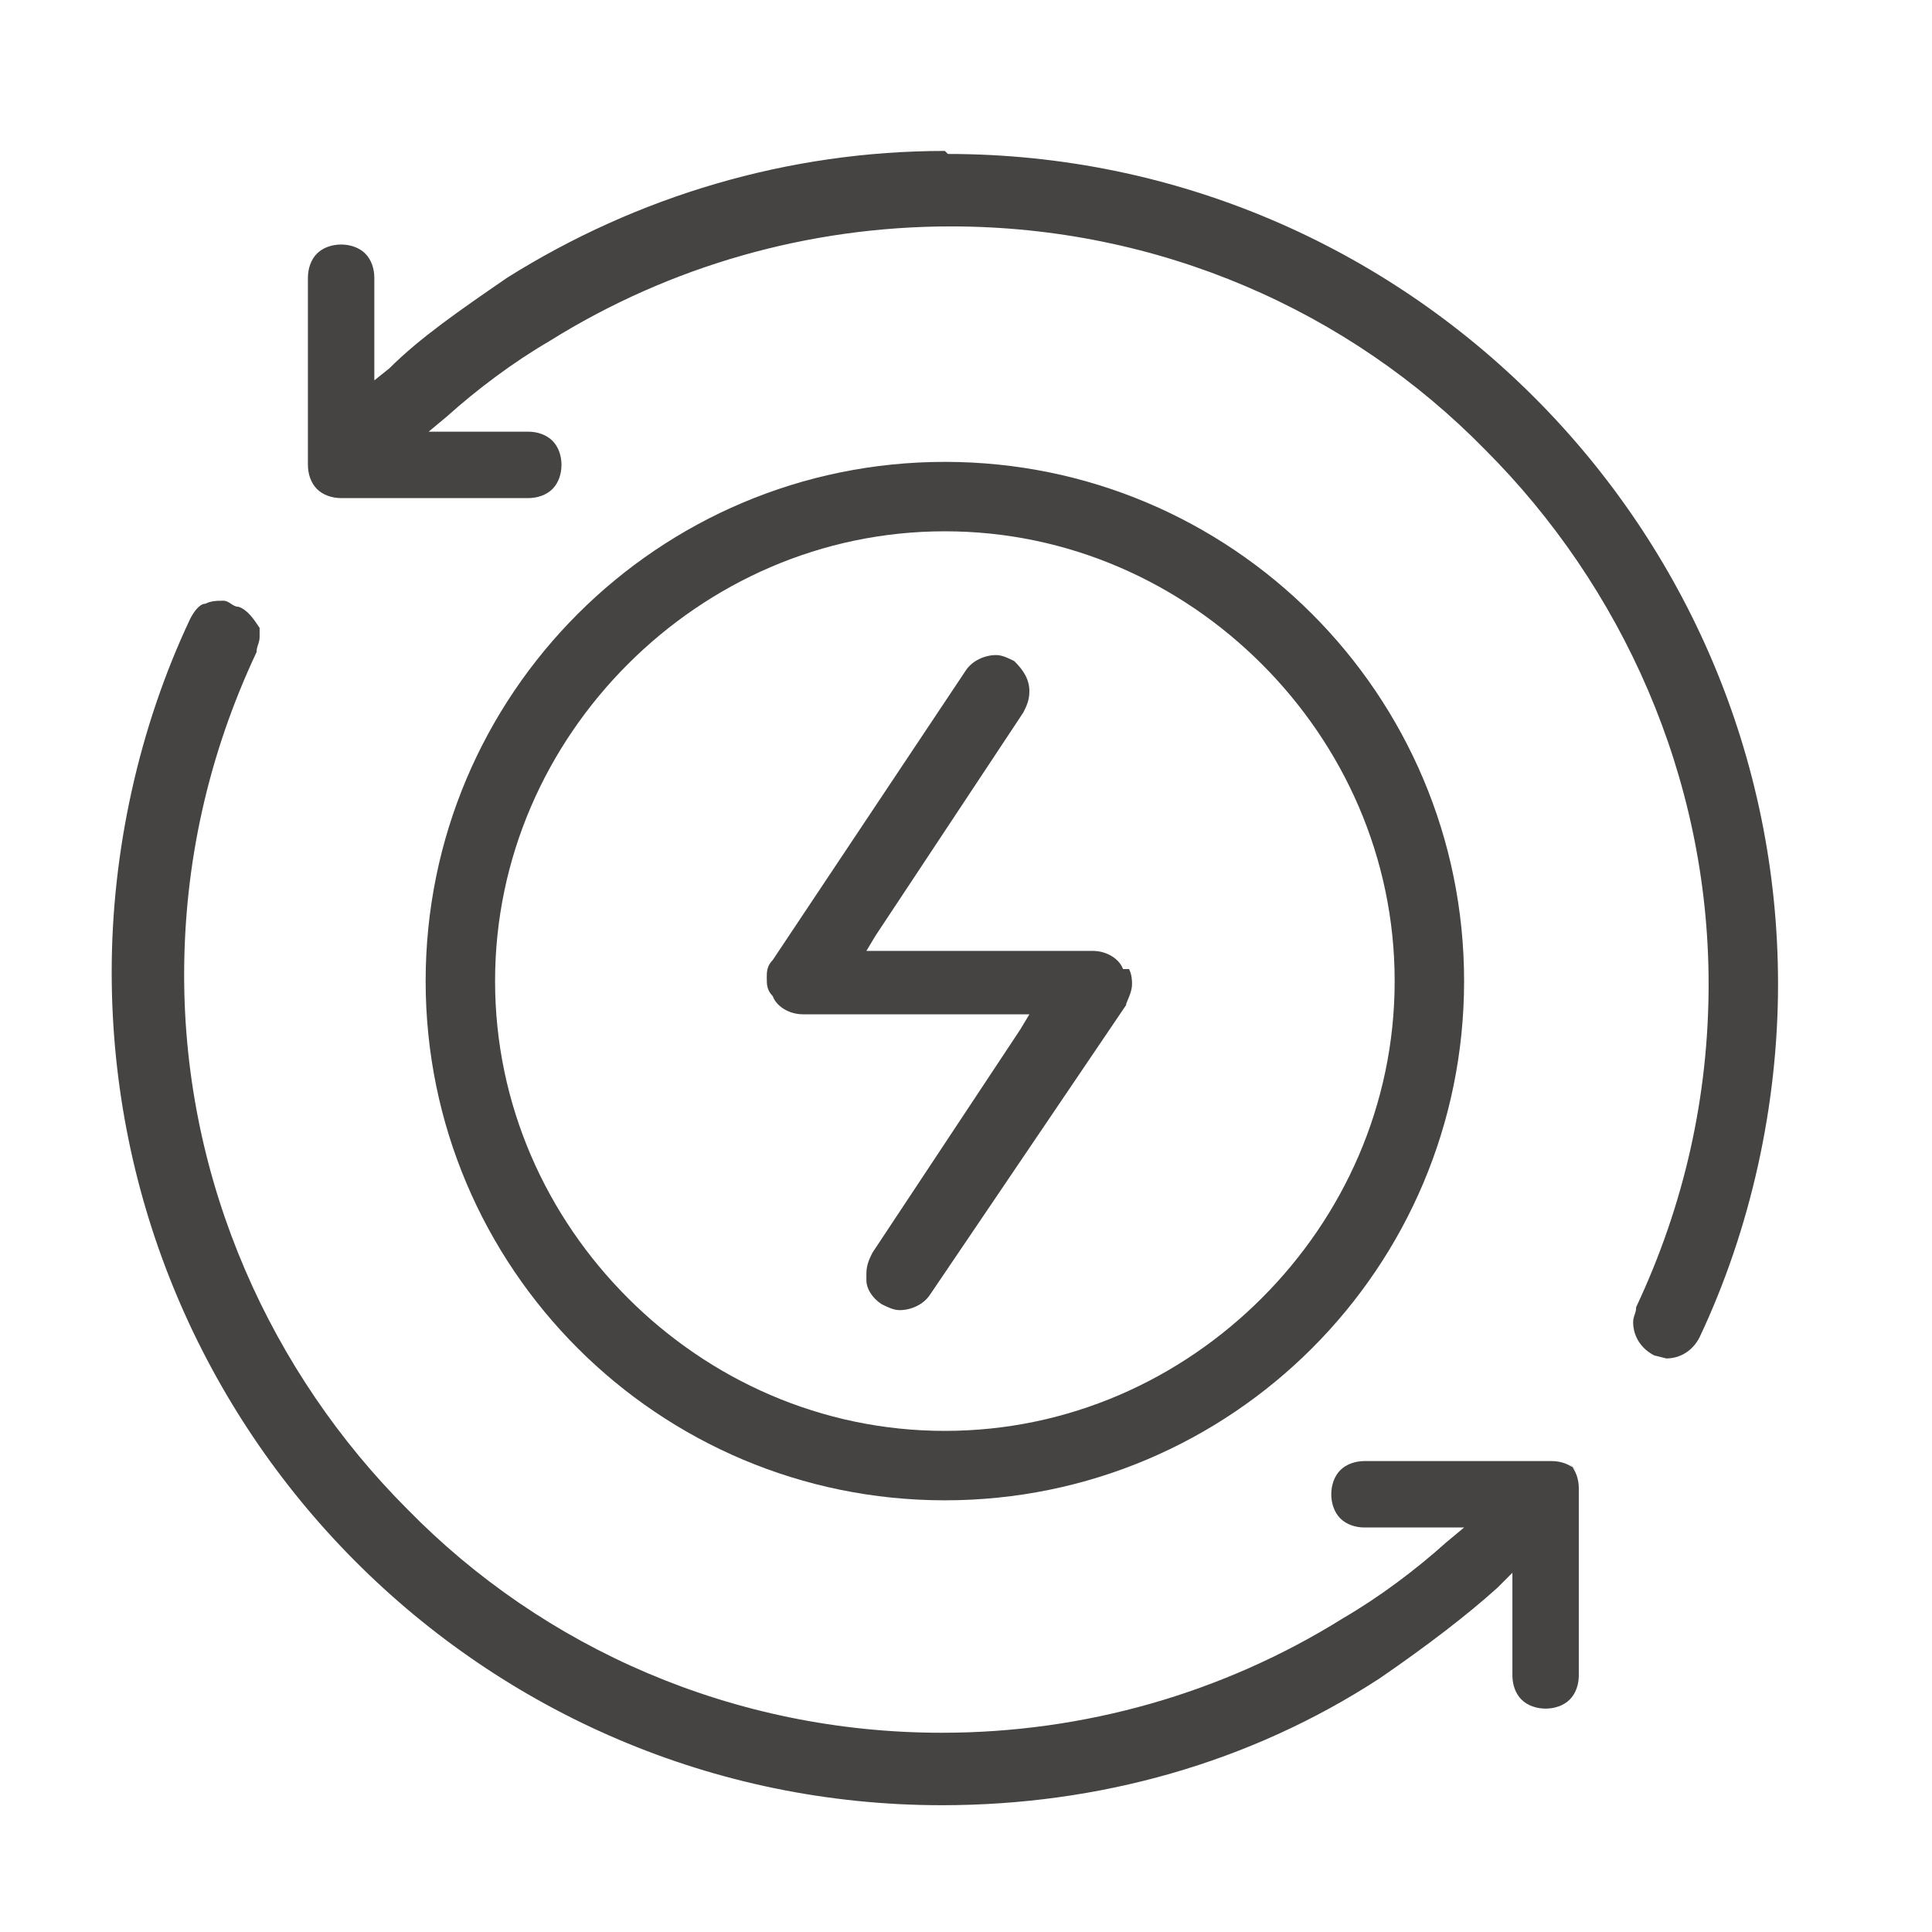 <?xml version="1.0" encoding="UTF-8"?>
<svg id="Layer_1" data-name="Layer 1" xmlns="http://www.w3.org/2000/svg" version="1.1" viewBox="0 0 64 64">
  <defs>
    <style>
      .cls-1 {
        fill: #454443;
        stroke-width: 0px;
      }
    </style>
  </defs>
  <g>
    <polygon class="cls-1" points="8 20.2 8 20.2 8 20.2 8 20.2"/>
    <polygon class="cls-1" points="8.7 21 8.7 21 8.7 21 8.7 21"/>
    <path class="cls-1" d="M52.2,48.7c-.2-.2-.5-.3-.8-.3h-6.2c-.3,0-.6.1-.8.3-.2.2-.3.5-.3.8,0,.3.1.6.3.8.2.2.5.3.8.3h3.3l-.6.5c-1,.9-2.2,1.8-3.4,2.5h0c-4,2.5-8.6,3.8-13.3,3.8-6.9,0-13.2-2.8-17.7-7.4-4.5-4.5-7.4-10.8-7.4-17.7,0-3.7.8-7.3,2.4-10.7h0c0-.2.1-.3.1-.5v-.3c-.2-.3-.4-.6-.7-.7-.2,0-.3-.2-.5-.2-.2,0-.4,0-.6.1-.2,0-.4.3-.5.5h0s0,0,0,0h0s0,0,0,0c-1.7,3.6-2.6,7.7-2.6,11.7,0,15.2,12.3,27.6,27.5,27.6,5.2,0,10.2-1.4,14.5-4.2h0s0,0,0,0c1.6-1.1,2.9-2.1,3.9-3l.5-.5v3.4c0,.3.1.6.3.8.2.2.5.3.8.3.3,0,.6-.1.8-.3.2-.2.3-.5.3-.8v-6.2c0-.3-.1-.6-.3-.8Z"/>
  </g>
  <path class="cls-1" d="M31.3,5c-5.2,0-10.2,1.5-14.5,4.2h0s0,0,0,0c-1.6,1.1-2.9,2-3.9,3l-.5.4v-3.4c0-.3-.1-.6-.3-.8-.2-.2-.5-.3-.8-.3-.3,0-.6.1-.8.3-.2.2-.3.5-.3.8v6.2c0,.3.1.6.3.8.2.2.5.3.8.3h6.2c.3,0,.6-.1.8-.3.2-.2.3-.5.3-.8,0-.3-.1-.6-.3-.8-.2-.2-.5-.3-.8-.3h-3.3l.6-.5c1-.9,2.2-1.8,3.4-2.5h0c4-2.5,8.6-3.8,13.3-3.8,6.9,0,13.2,2.8,17.7,7.4,4.5,4.5,7.4,10.8,7.4,17.7,0,3.7-.8,7.3-2.4,10.7h0c0,.2-.1.3-.1.5,0,.5.3.9.7,1.1h0s.4.1.4.1h0s0,0,0,0c.5,0,.9-.3,1.1-.7h0s0,0,0,0c1.7-3.6,2.6-7.7,2.6-11.7,0-15.1-12.3-27.5-27.5-27.5Z"/>
  <path class="cls-1" d="M37.2,32.1c-.1-.3-.5-.6-1-.6h-7.5l.3-.5,4.9-7.4h0c.1-.2.2-.4.2-.7,0-.4-.2-.7-.5-1h0c-.2-.1-.4-.2-.6-.2-.4,0-.8.2-1,.5h0s-6.4,9.6-6.4,9.6h0s0,0,0,0c-.2.2-.2.4-.2.6,0,.2,0,.4.2.6.1.3.5.6,1,.6h7.5l-.3.5-4.9,7.4h0c-.1.2-.2.4-.2.7v.2c0,.3.2.6.5.8.2.1.4.2.6.2.4,0,.8-.2,1-.5h0s6.5-9.6,6.5-9.6h0c0-.1.2-.4.2-.7,0-.1,0-.3-.1-.5Z"/>
  <path class="cls-1" d="M31.3,15.3c-9.5,0-17.2,7.7-17.2,17.2,0,9.5,7.7,17.2,17.2,17.2,9.5,0,17.2-7.7,17.2-17.2,0-9.5-7.7-17.2-17.2-17.2ZM31.3,47.4c-4.1,0-7.8-1.7-10.5-4.4-2.7-2.7-4.4-6.4-4.4-10.5,0-4.1,1.7-7.8,4.4-10.5,2.7-2.7,6.4-4.4,10.5-4.4,4.1,0,7.8,1.7,10.5,4.4,2.7,2.7,4.4,6.4,4.4,10.5,0,4.1-1.7,7.8-4.4,10.5-2.7,2.7-6.4,4.4-10.5,4.4Z"/>
</svg>